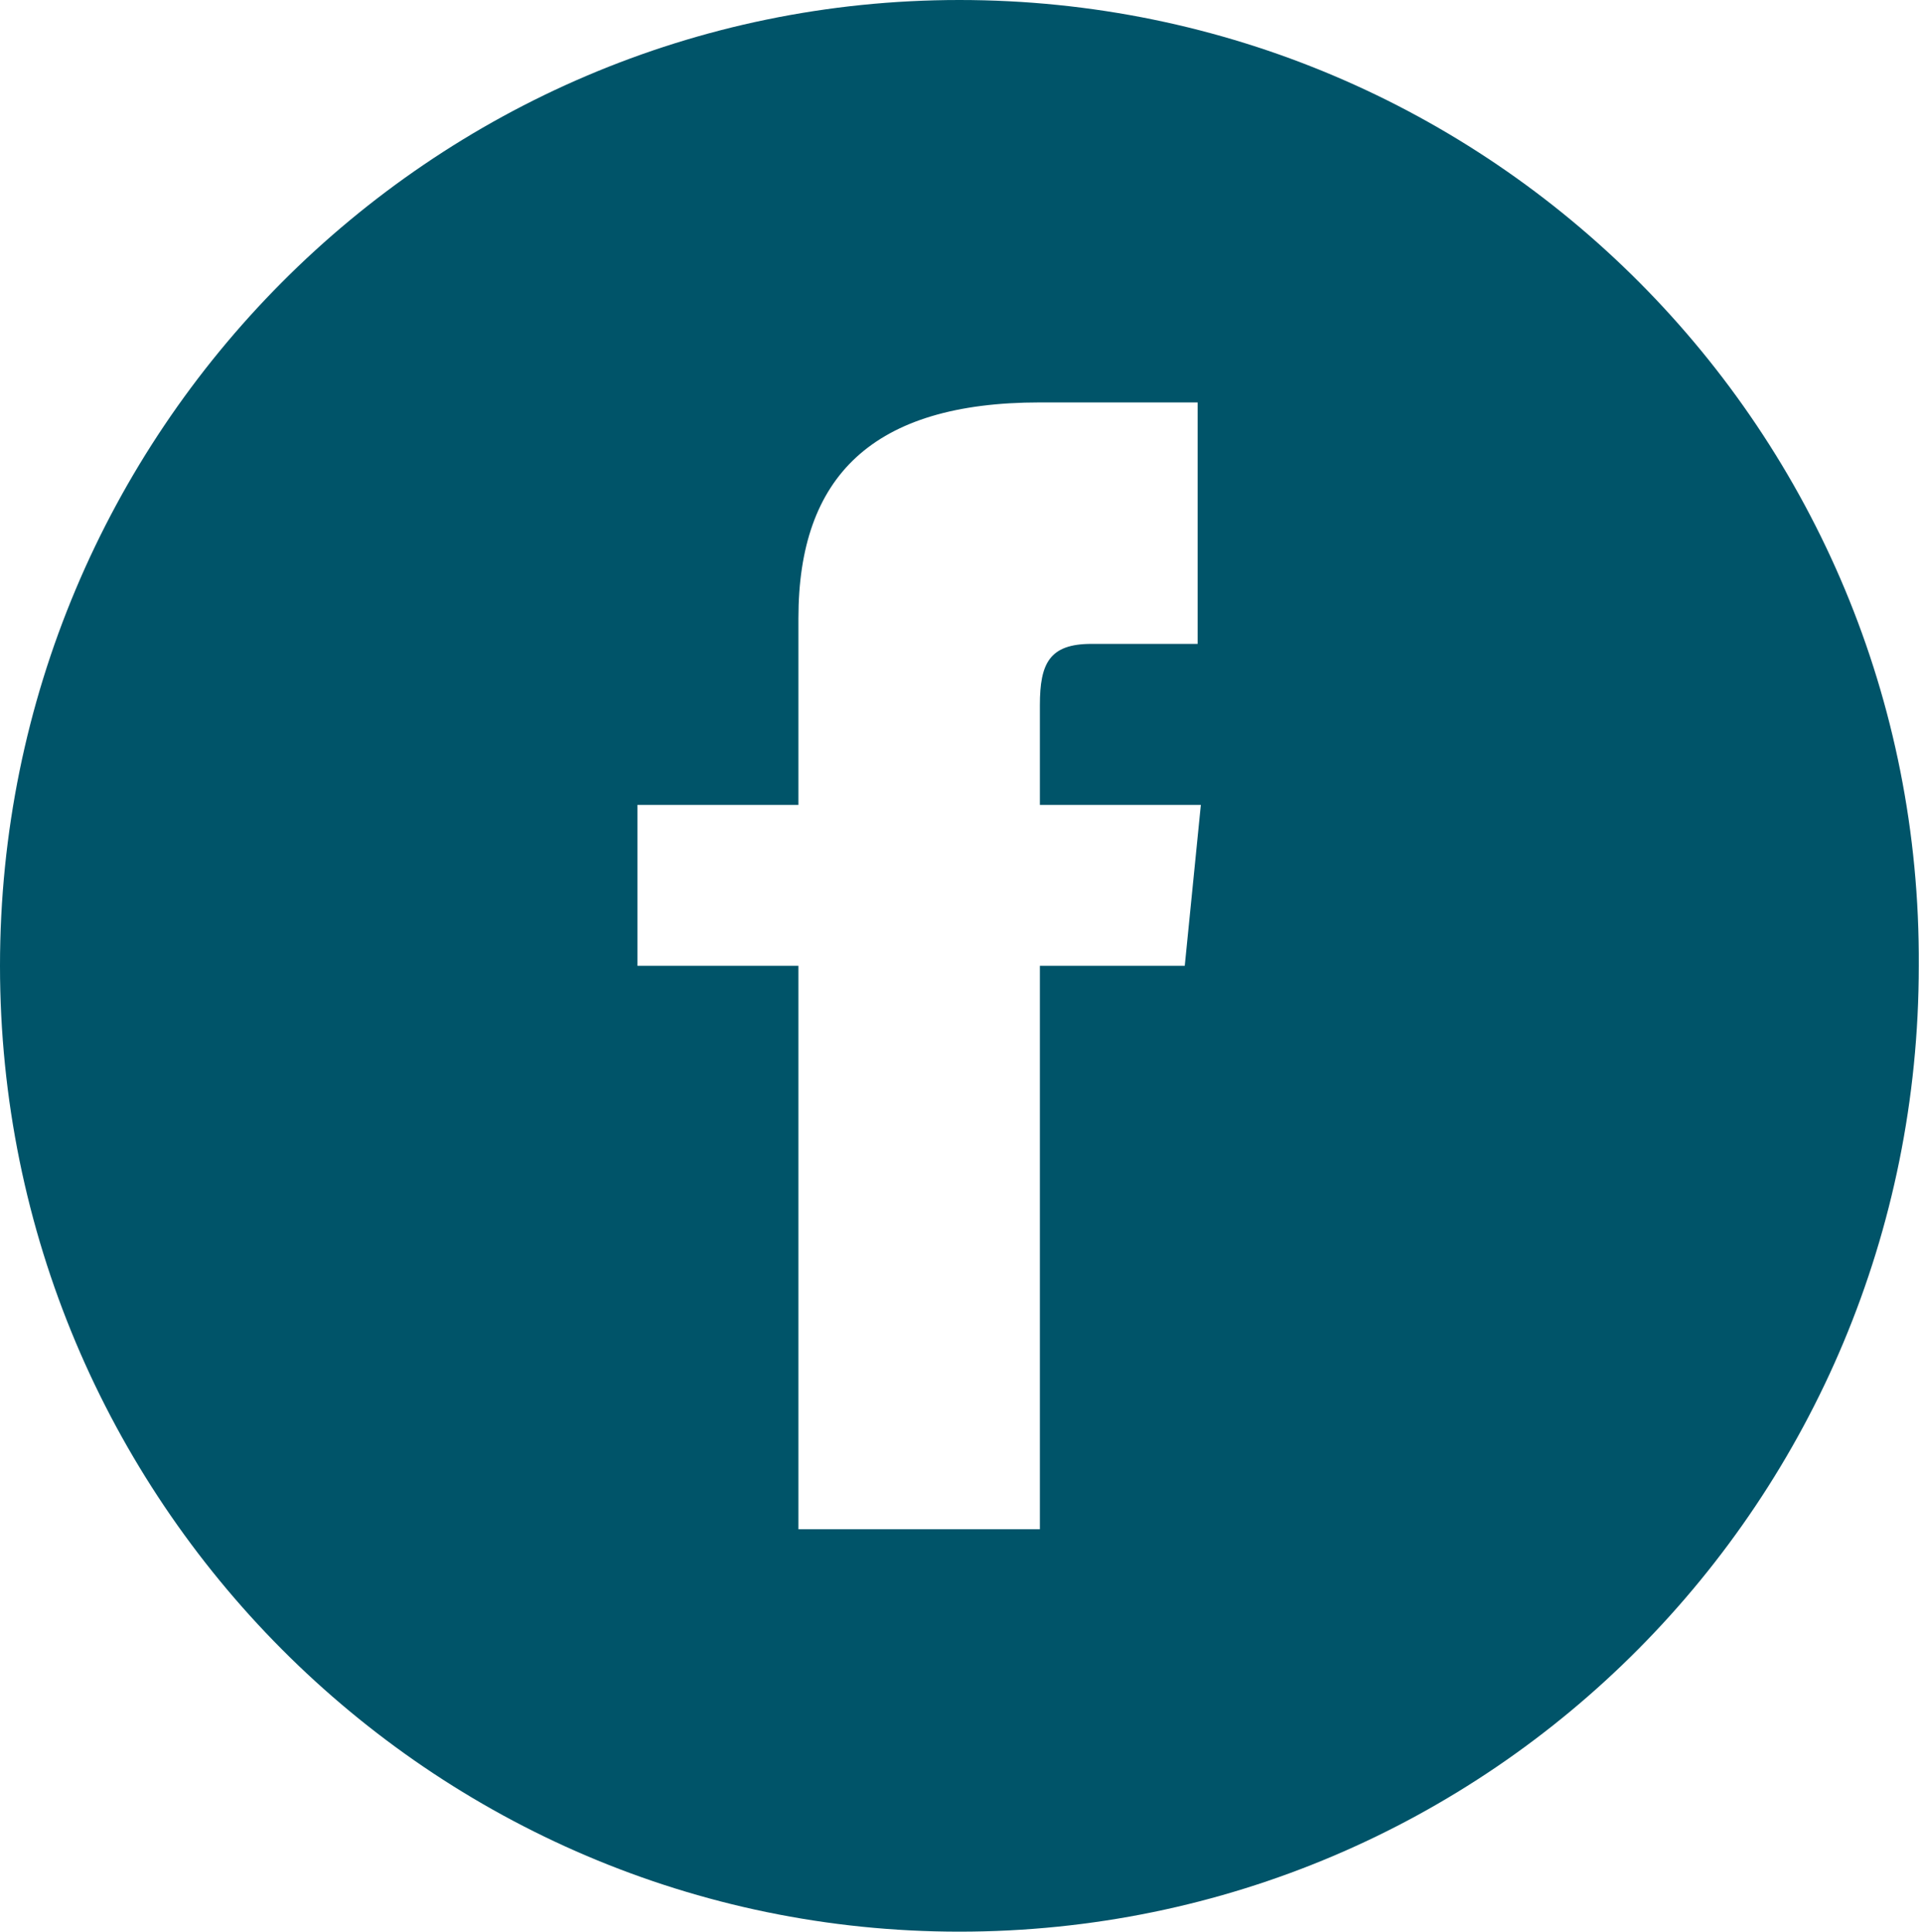 <?xml version="1.0" encoding="utf-8"?>
<!-- Generator: Adobe Illustrator 19.1.0, SVG Export Plug-In . SVG Version: 6.00 Build 0)  -->
<svg version="1.1" id="Calque_1" xmlns="http://www.w3.org/2000/svg" xmlns:xlink="http://www.w3.org/1999/xlink" x="0px" y="0px"
	 viewBox="-267 390.9 59.7 60" style="enable-background:new -267 390.9 59.7 60;" xml:space="preserve">
<style type="text/css">
	.st0{fill:#005469;}
</style>
<g id="Forme_1">
	<g>
		<path class="st0" d="M-237.2,390.9c-16.4,0-29.8,13.4-29.8,30c0,16.6,13.4,30,29.8,30c16.5,0,29.8-13.4,29.8-30
			C-207.3,404.3-220.7,390.9-237.2,390.9z M-229.7,410.9c0,0-2.3,0-3.4,0c-1.3,0-1.6,0.6-1.6,1.9c0,1.2,0,3.1,0,3.1h5l-0.5,5h-4.5
			v17.5h-7.5v-17.5h-5v-5h5c0,0,0-1.9,0-5.8c0-4.4,2.3-6.7,7.5-6.7c0.9,0,4.9,0,4.9,0v7.5H-229.7z"/>
	</g>
</g>
</svg>
